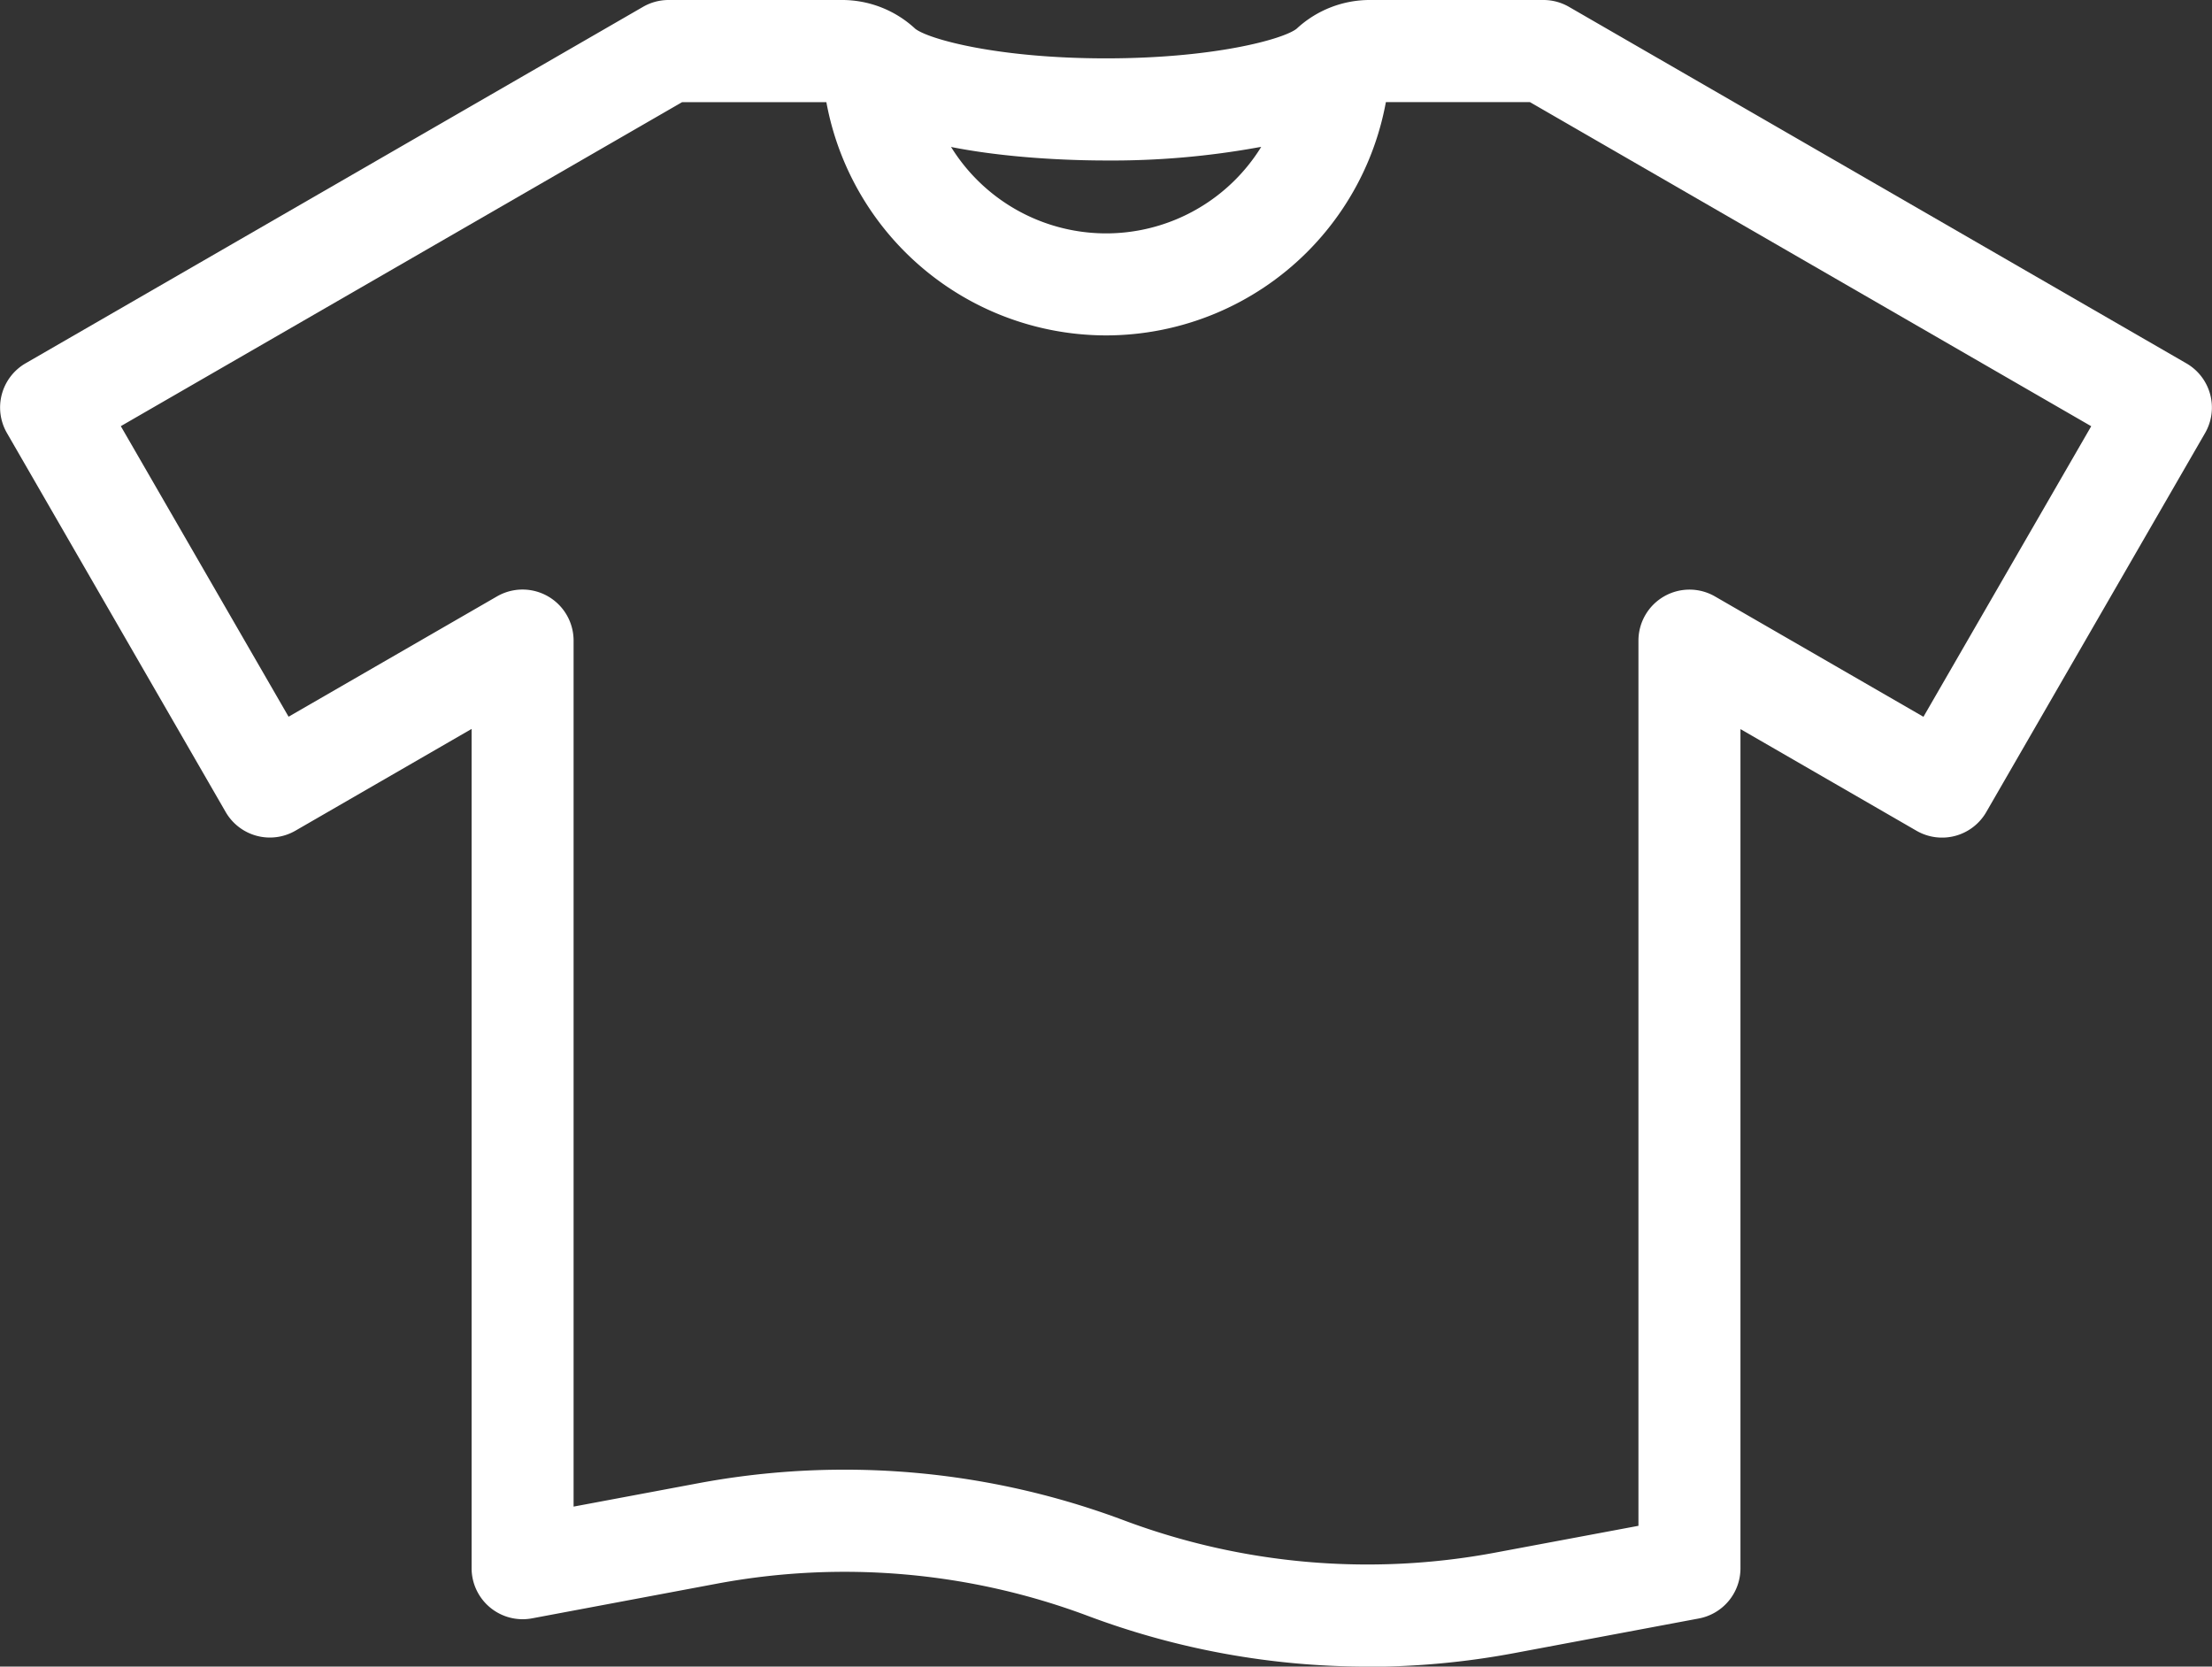 <svg id="グループ_488" data-name="グループ 488" xmlns="http://www.w3.org/2000/svg" xmlns:xlink="http://www.w3.org/1999/xlink" width="63.789" height="48.06" viewBox="0 0 63.789 48.06">
  <rect x="0" y="0" width="63.789" height="48.06" fill="#333333" stroke="none"/>
  <defs>
    <clipPath id="clip-path">
      <rect id="長方形_448" data-name="長方形 448" width="63.789" height="48.06" fill="#fff"/>
    </clipPath>
  </defs>
  <g id="グループ_487" data-name="グループ 487" clip-path="url(#clip-path)">
    <path id="パス_28492" data-name="パス 28492" d="M39.434,48.06A22.941,22.941,0,0,1,31.378,46.6a20,20,0,0,0-10.708-.931l-5.33,1A1.472,1.472,0,0,1,13.6,45.22v-24.2L8.519,23.955a1.472,1.472,0,0,1-2.011-.539L.2,12.487a1.472,1.472,0,0,1,.539-2.011L18.539.2a1.472,1.472,0,0,1,.736-.2h4.98a3.1,3.1,0,0,1,2.137.828c.379.3,2.372.855,5.5.855s5.123-.555,5.5-.855A3.1,3.1,0,0,1,39.534,0h4.98a1.472,1.472,0,0,1,.736.2l17.8,10.278a1.472,1.472,0,0,1,.539,2.011l-6.31,10.929a1.472,1.472,0,0,1-2.011.539l-5.077-2.932v24.2a1.472,1.472,0,0,1-1.2,1.447l-5.33,1a22.948,22.948,0,0,1-4.228.393M24.355,42.381a22.941,22.941,0,0,1,8.056,1.461,20,20,0,0,0,10.708.931L47.249,44V18.473A1.472,1.472,0,0,1,49.457,17.2l6.011,3.47,4.838-8.379L44.12,2.945H39.534a.208.208,0,0,0-.123.031,6.278,6.278,0,0,1-3.1,1.269,23.632,23.632,0,0,1-4.419.383c-1.353,0-5.893-.119-7.517-1.652a.209.209,0,0,0-.122-.03H19.67L3.484,12.289l4.838,8.379,6.011-3.47a1.472,1.472,0,0,1,2.208,1.275V43.446l3.586-.672a22.946,22.946,0,0,1,4.228-.393M37.392.832h0m-11,0,0,0,0,0" transform="translate(0 0)" fill="#fff"/>
    <path id="パス_28493" data-name="パス 28493" d="M289.809,25.7a8.212,8.212,0,0,1-8.2-8.2h2.945a5.258,5.258,0,0,0,10.516,0h2.945a8.212,8.212,0,0,1-8.2,8.2" transform="translate(-257.914 -16.028)" fill="#fff"/>
  </g>
</svg>
